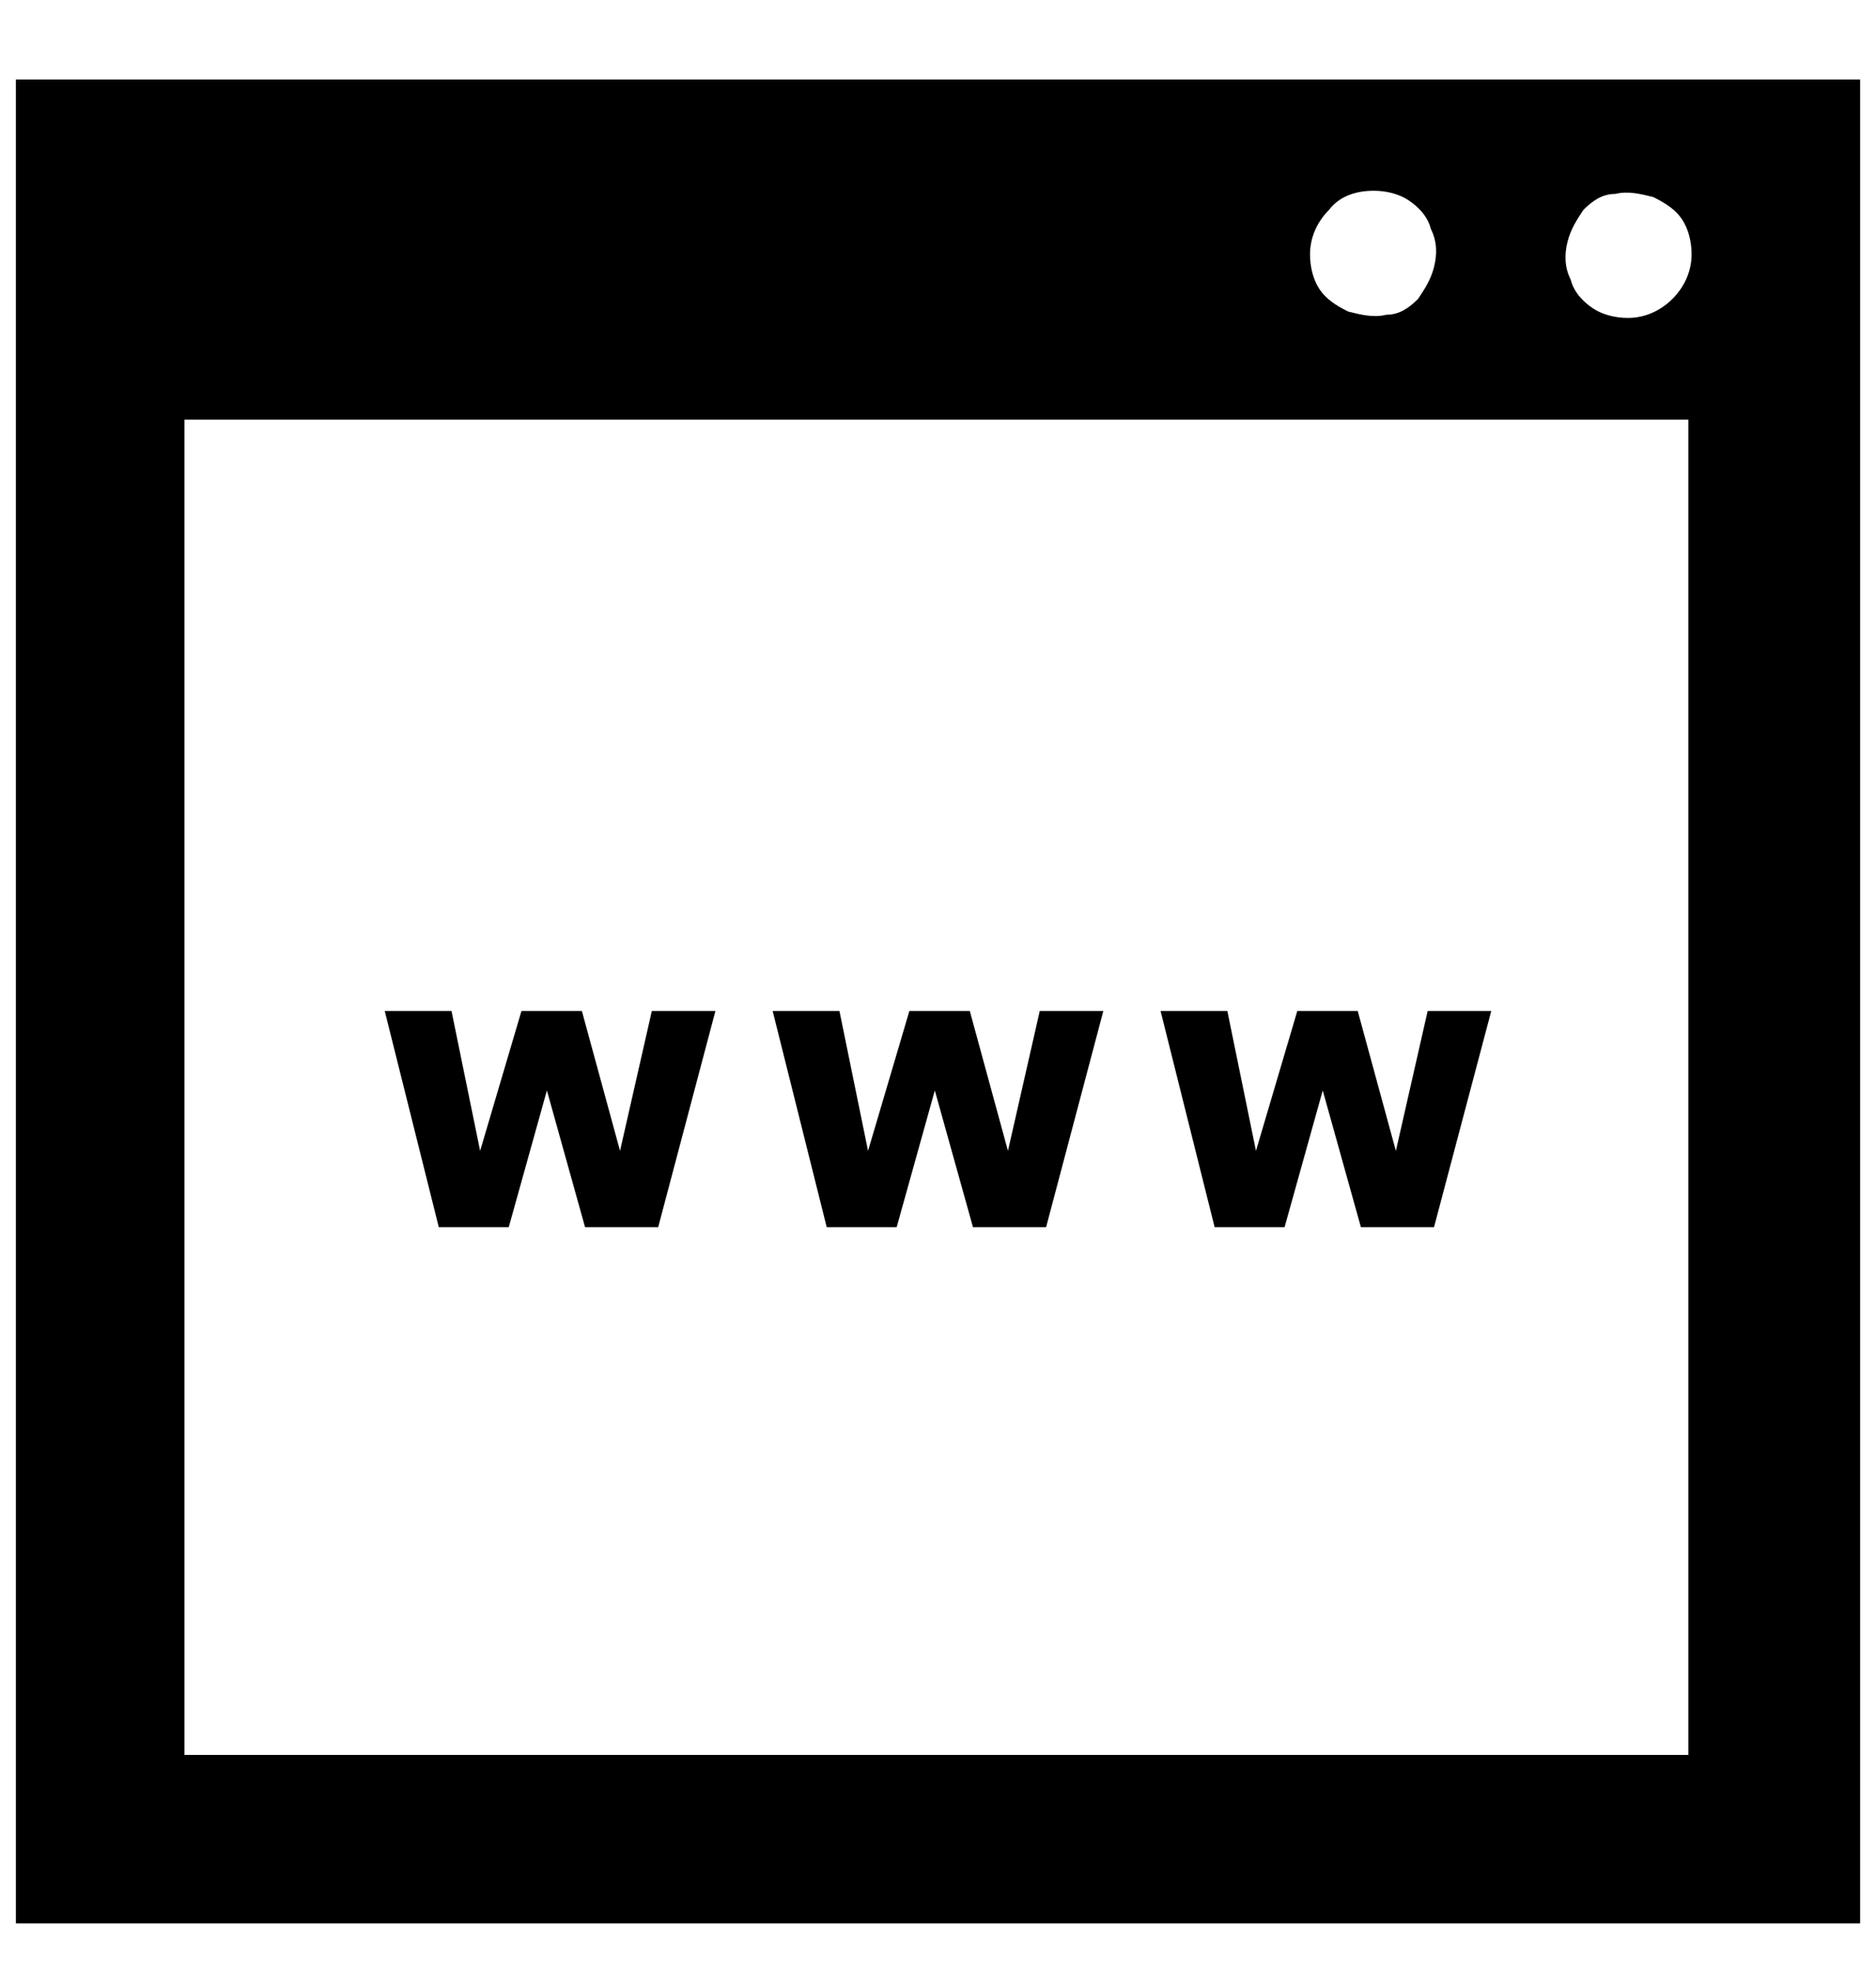 <?xml version="1.0" encoding="utf-8"?>
<!-- Generator: Adobe Illustrator 25.0.0, SVG Export Plug-In . SVG Version: 6.00 Build 0)  -->
<svg version="1.1" id="Layer_1" xmlns="http://www.w3.org/2000/svg" xmlns:xlink="http://www.w3.org/1999/xlink" x="0px" y="0px"
	 width="59px" height="62px" viewBox="0 0 59 62" style="enable-background:new 0 0 59 62;" xml:space="preserve">
<style type="text/css">
	.st0{display:none;}
	.st1{display:inline;}
</style>
<g id="Layer_1_1_" class="st0">
	<path class="st1" d="M31.3,13.5c-0.7-0.1-1.3-0.1-2-0.1c-3.5,0-6.9,1.2-9.7,3.3s-4.8,5.1-5.7,8.5s-0.7,7,0.7,10.3
		c1.3,3.3,3.7,6,6.8,7.7V50h16v-6.8c2.9-1.7,5.2-4.2,6.6-7.3c1.4-3.1,1.8-6.5,1.1-9.7c-0.7-3.3-2.3-6.3-4.8-8.6
		C37.8,15.3,34.7,13.9,31.3,13.5z M34.7,38.6L32,40.1v4.6h-5.3v-4.6L24,38.6c-2-1.2-3.6-3-4.5-5.1c-0.9-2.2-1.1-4.6-0.5-6.8
		c0.6-2.3,1.9-4.3,3.8-5.7c1.9-1.4,4.1-2.2,6.5-2.2c0.5,0,0.9,0,1.4,0.1c2.2,0.3,4.3,1.3,5.9,2.8s2.7,3.5,3.2,5.7
		c0.4,2.2,0.2,4.5-0.7,6.5S36.6,37.5,34.7,38.6z"/>
	<path class="st1" d="M29.4,61.3c1.6,0,3.1-0.6,4.2-1.8c1.1-1.1,1.8-2.7,1.8-4.2h-12c0,1.6,0.6,3.1,1.8,4.2
		C26.3,60.7,27.8,61.3,29.4,61.3z"/>
	<path class="st1" d="M32,0h-5.3v8H32V0z"/>
	<path class="st1" d="M48.1,6.7l-4.8,4.8l3.8,3.8l4.8-4.8L48.1,6.7z"/>
	<path class="st1" d="M8,26.7H0V32h8V26.7z"/>
	<path class="st1" d="M58.7,26.7h-8V32h8V26.7z"/>
	<path class="st1" d="M10.6,6.6l-3.8,3.8l4.8,4.8l3.7-3.7L10.6,6.6z"/>
</g>
<g id="Layer_2_1_" class="st0">
	<path class="st1" d="M37.5,23.5h-16v16h16V23.5z M32.2,34.2h-5.3v-5.3h5.3V34.2z M53.5,28.8v-5.3h-5.3V12.8H37.5V7.5h-5.3v5.3h-5.3
		V7.5h-5.3v5.3H10.8v10.7H5.5v5.3h5.3v5.3H5.5v5.3h5.3v10.7h10.7v5.3h5.3v-5.3h5.3v5.3h5.3v-5.3h10.7V39.5h5.3v-5.3h-5.3v-5.3h5.4
		V28.8z M42.8,44.8H16.2V18.2h26.7v26.6C42.9,44.8,42.8,44.8,42.8,44.8z"/>
</g>
<g id="Layer_3" class="st0">
	<path class="st1" d="M26.6,20.9v13h3.3v-9.8H32v7.6h3.3v-7.6h2.2V34h3.3V21H26.6V20.9z"/>
	<path class="st1" d="M10.3,24.2h4.9V34h3.3v-9.8h4.9v-3.3h-13L10.3,24.2L10.3,24.2z"/>
	<path class="st1" d="M44.9,43.2c4-5,6-11.3,5.5-17.7S47,13.2,42.3,8.9s-11-6.6-17.4-6.5s-12.5,2.7-17,7.2s-7.2,10.6-7.4,17
		C0.3,33,2.6,39.3,6.8,44c4.3,4.8,10.2,7.7,16.6,8.3c6.4,0.5,12.7-1.4,17.7-5.4l13.8,13.8l3.8-3.8L44.9,43.2z M25.5,47.1
		c-3.9,0-7.7-1.2-10.9-3.3c-3.2-2.2-5.7-5.2-7.2-8.8s-1.9-7.5-1.1-11.3s2.6-7.3,5.4-10.1c2.7-2.7,6.2-4.6,10.1-5.4
		c3.8-0.8,7.8-0.4,11.3,1.1c3.6,1.5,6.7,4,8.8,7.2c2.2,3.2,3.3,7,3.3,10.9c0,5.2-2.1,10.2-5.8,13.9S30.7,47.1,25.5,47.1z"/>
</g>
<g id="Layer_4" class="st0">
	<path class="st1" d="M46.7,19.1c0-2.6-0.6-5.2-1.8-7.6s-2.9-4.4-5-6s-4.5-2.7-7.1-3.2S27.5,1.9,25,2.6s-4.9,1.9-6.9,3.7
		c-2,1.7-3.5,3.9-4.5,6.4c-1,2.4-1.4,5.1-1.3,7.7c0.2,2.6,1,5.2,2.3,7.5v33.5l14.9-11.7l14.9,11.7V27.7
		C45.9,25.1,46.7,22.2,46.7,19.1z M29.6,7.3c2.3,0,4.6,0.7,6.6,2c1.9,1.3,3.5,3.2,4.4,5.3s1.1,4.5,0.7,6.8c-0.5,2.3-1.6,4.4-3.2,6.1
		c-1.7,1.7-3.8,2.8-6.1,3.2c-2.3,0.5-4.7,0.2-6.8-0.7s-4-2.4-5.3-4.4c-1.3-1.9-2-4.2-2-6.6c0-3.1,1.3-6.2,3.5-8.4
		C23.4,8.5,26.4,7.3,29.6,7.3z M29.6,42.8L20,50.3V33.4c2.8,1.9,6.1,2.9,9.5,2.9s6.7-1,9.5-2.9v16.9L29.6,42.8z"/>
</g>
<g id="Layer_5">
	<path d="M40.4,38.6l1.2-4.3l1.2,4.3h2.3l1.8-6.8h-2l-1,4.4l-1.2-4.4h-1.9l-1.3,4.4l-0.9-4.4h-2.1l1.7,6.8
		C38.2,38.6,40.4,38.6,40.4,38.6z"/>
	<path d="M28.2,38.6l1.2-4.3l1.2,4.3h2.3l1.8-6.8h-2l-1,4.4l-1.2-4.4h-1.9l-1.3,4.4l-0.9-4.4h-2.1l1.7,6.8
		C26,38.6,28.2,38.6,28.2,38.6z"/>
	<path d="M16,38.6l1.2-4.3l1.2,4.3h2.3l1.8-6.8h-2l-1,4.4l-1.2-4.4h-1.9l-1.3,4.4l-0.9-4.4h-2.1l1.7,6.8C13.8,38.6,16,38.6,16,38.6z
		"/>
	<path d="M0.5,2.5v58h58v-58H0.5z M43.2,6c0.4,0,0.8,0.1,1.1,0.3c0.3,0.2,0.6,0.5,0.7,0.9c0.2,0.4,0.2,0.8,0.1,1.2
		c-0.1,0.4-0.3,0.7-0.5,1c-0.3,0.3-0.6,0.5-1,0.5c-0.4,0.1-0.8,0-1.2-0.1c-0.4-0.2-0.7-0.4-0.9-0.7S41.2,8.4,41.2,8
		c0-0.5,0.2-1,0.6-1.4C42.1,6.2,42.6,6,43.2,6z M53.2,55.2H5.8v-42h47.3v42H53.2z M51.2,10c-0.4,0-0.8-0.1-1.1-0.3s-0.6-0.5-0.7-0.9
		c-0.2-0.4-0.2-0.8-0.1-1.2c0.1-0.4,0.3-0.7,0.5-1c0.3-0.3,0.6-0.5,1-0.5c0.4-0.1,0.8,0,1.2,0.1c0.4,0.2,0.7,0.4,0.9,0.7
		c0.2,0.3,0.3,0.7,0.3,1.1c0,0.5-0.2,1-0.6,1.4C52.2,9.8,51.7,10,51.2,10z"/>
</g>
</svg>

